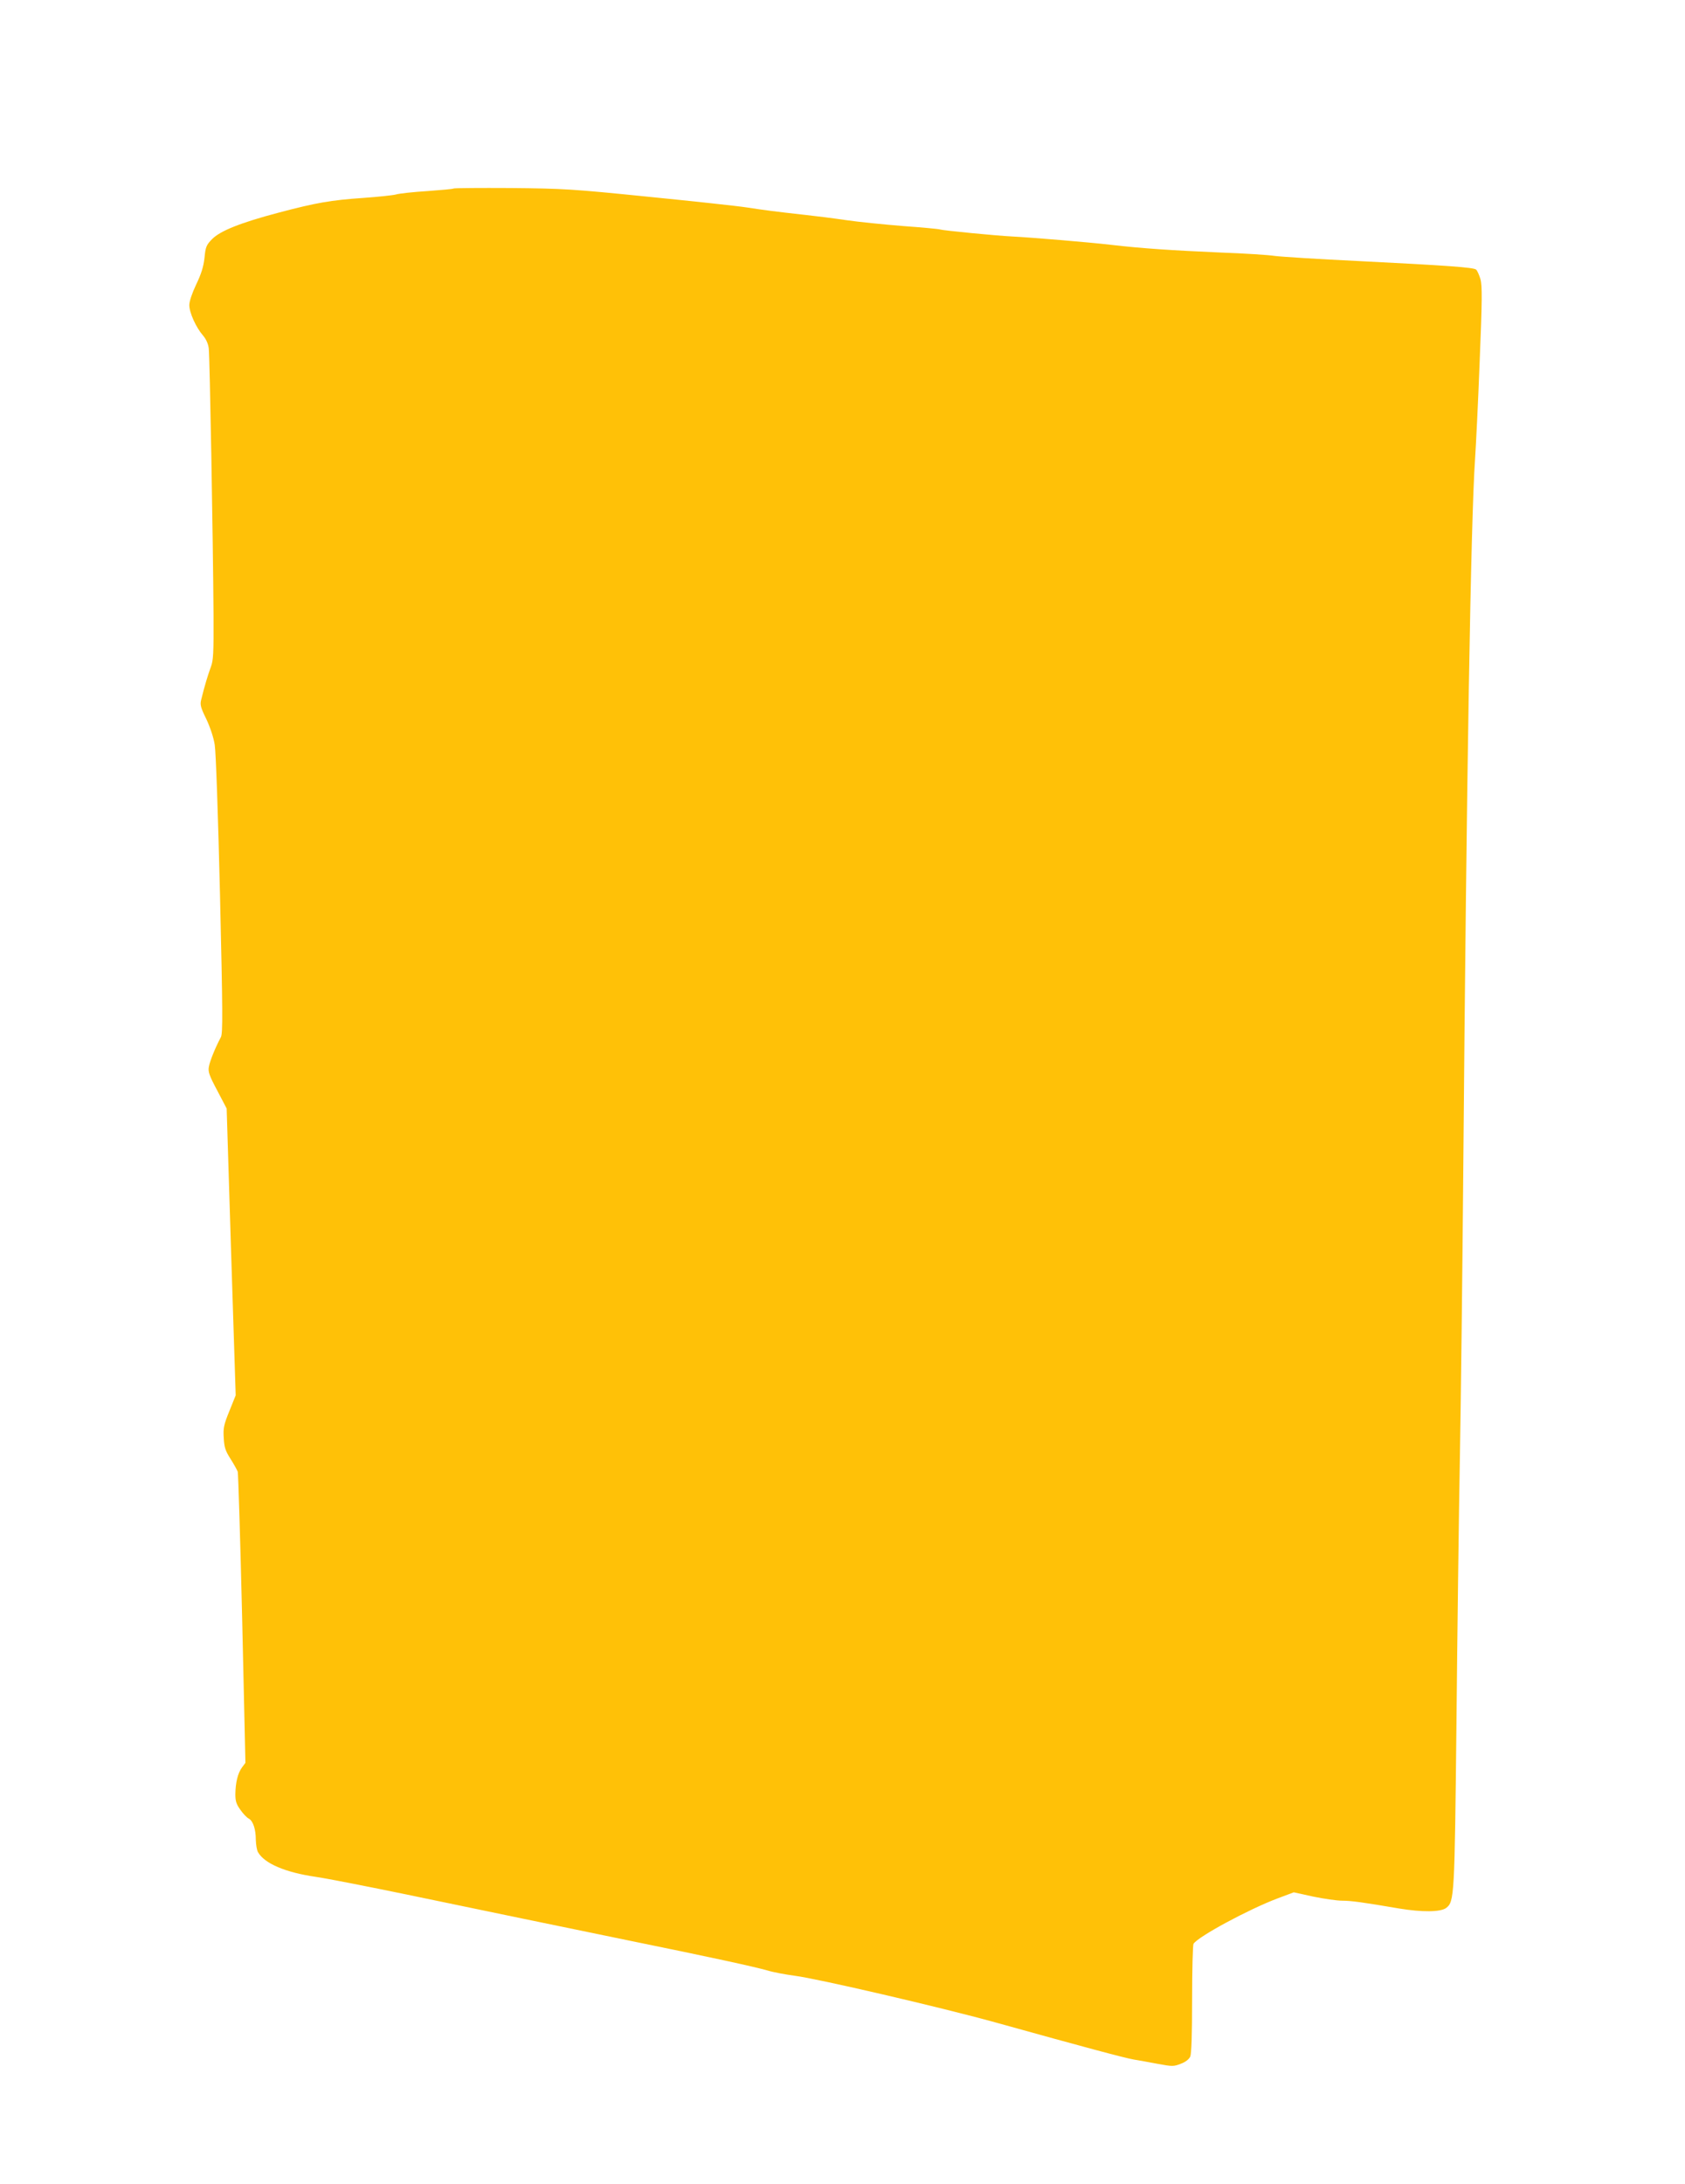 <?xml version="1.0" standalone="no"?>
<!DOCTYPE svg PUBLIC "-//W3C//DTD SVG 20010904//EN"
 "http://www.w3.org/TR/2001/REC-SVG-20010904/DTD/svg10.dtd">
<svg version="1.0" xmlns="http://www.w3.org/2000/svg"
 width="988pt" height="1280pt" viewBox="0 0 988 1280"
 preserveAspectRatio="xMidYMid meet">
<g transform="translate(0,1280) scale(0.1,-0.1)"
fill="#ffc107" stroke="none">
<path d="M2659 11695 c-3 -3 -72 -9 -154 -15 -81 -5 -164 -14 -184 -20 -20 -5
-106 -14 -191 -20 -189 -13 -276 -28 -495 -86 -224 -59 -344 -107 -392 -156
-33 -34 -38 -45 -44 -110 -6 -52 -19 -94 -49 -156 -24 -51 -40 -98 -40 -120 0
-45 40 -132 80 -178 18 -21 31 -49 34 -76 6 -45 25 -1111 28 -1563 1 -226 -1
-266 -16 -305 -16 -43 -38 -115 -56 -190 -8 -30 -4 -46 30 -115 22 -47 43
-109 49 -150 7 -40 20 -422 31 -879 16 -692 17 -813 5 -835 -33 -62 -64 -139
-70 -172 -6 -30 1 -51 49 -141 l55 -105 26 -840 27 -841 -37 -92 c-33 -81 -37
-101 -33 -159 3 -55 10 -75 40 -122 19 -30 38 -64 42 -75 3 -11 15 -399 26
-863 l19 -843 -20 -27 c-25 -34 -38 -89 -39 -157 0 -41 6 -59 30 -92 16 -23
38 -46 49 -51 25 -14 41 -62 41 -125 1 -28 6 -61 13 -72 38 -66 159 -118 337
-144 69 -10 312 -58 540 -105 523 -109 839 -174 1300 -269 471 -96 729 -152
810 -175 36 -11 108 -24 160 -31 134 -17 853 -184 1175 -273 525 -146 756
-208 813 -218 31 -5 96 -17 144 -26 81 -15 91 -15 131 1 28 10 48 26 56 42 7
17 11 124 11 337 0 172 4 317 8 324 27 43 325 203 492 266 l96 36 114 -25 c63
-13 139 -24 169 -24 52 0 120 -9 336 -46 133 -22 241 -21 274 3 49 37 50 64
61 1087 5 522 14 1221 20 1552 6 331 15 1094 20 1696 19 2295 44 3793 69 4158
5 74 18 331 27 571 15 363 15 443 5 482 -8 26 -19 51 -26 57 -16 13 -172 24
-690 50 -231 11 -451 25 -490 30 -38 6 -182 15 -320 20 -278 12 -460 24 -640
45 -128 15 -465 43 -580 49 -87 4 -406 35 -423 41 -7 3 -103 12 -215 20 -111
9 -263 24 -337 35 -74 11 -180 24 -235 30 -188 21 -240 28 -345 44 -58 9 -319
37 -580 63 -443 45 -497 48 -806 51 -181 1 -333 0 -335 -3z"/>
</g>
</svg>
